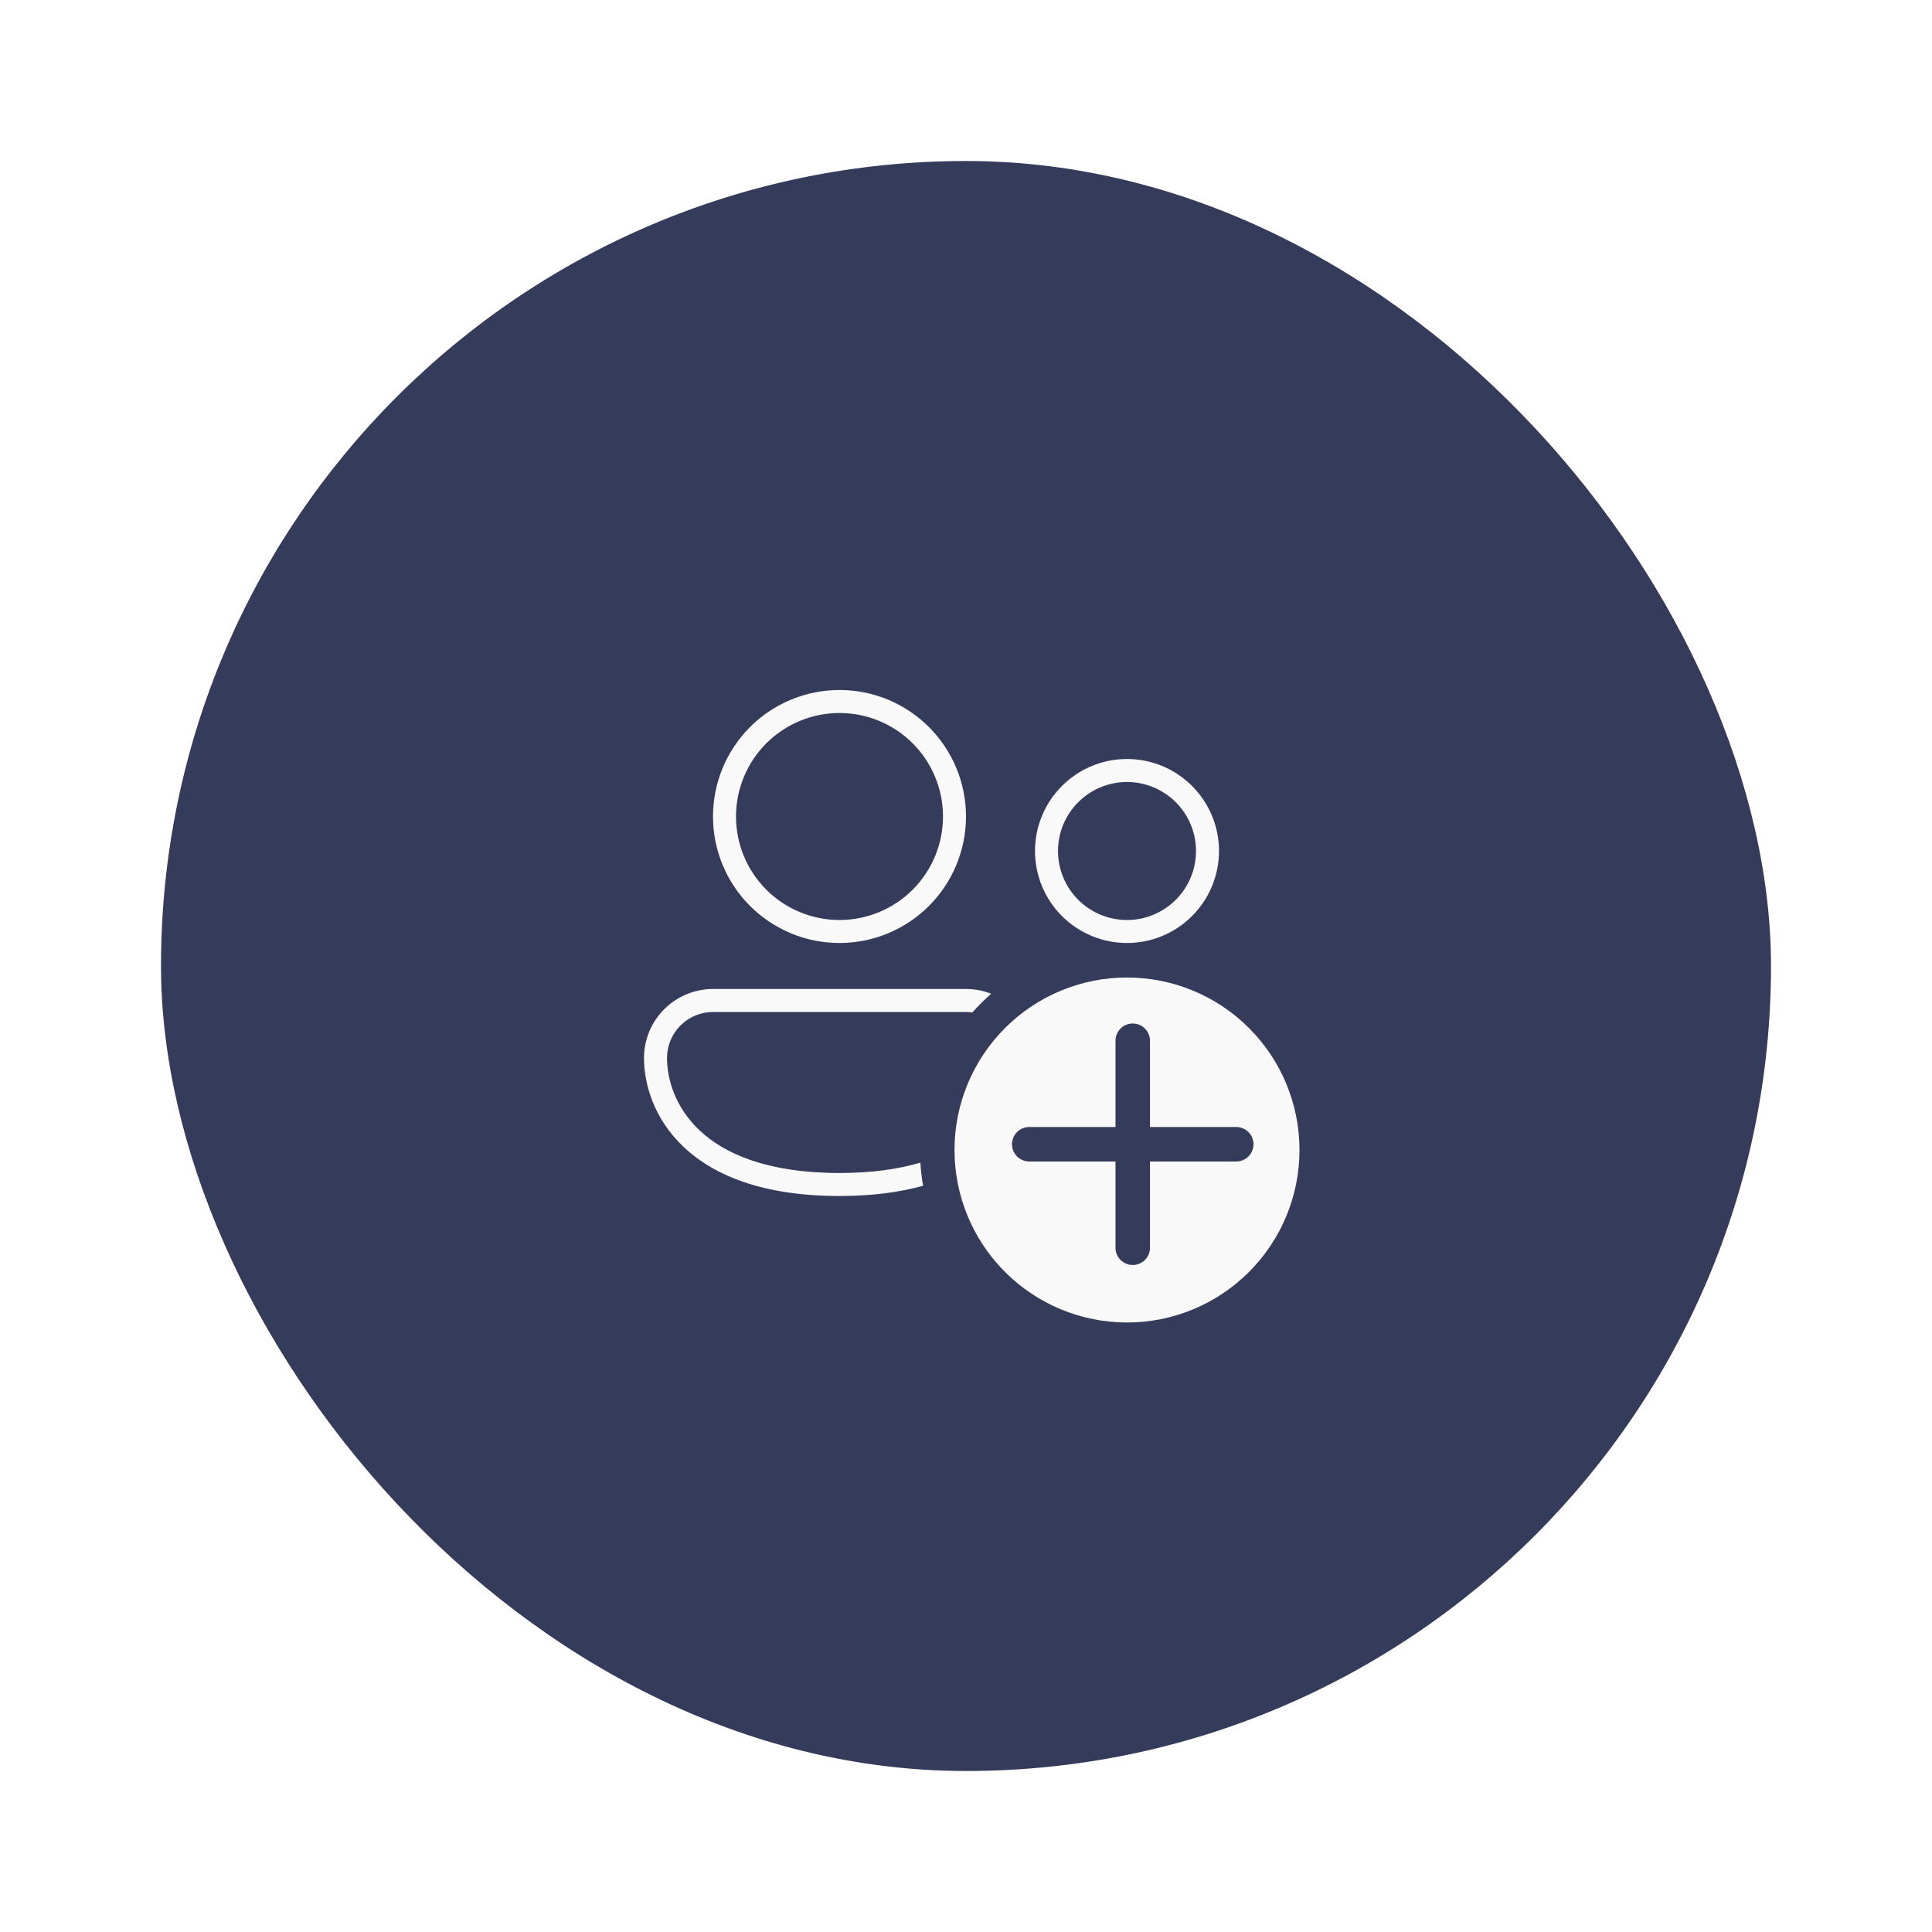 <svg width="84" height="84" viewBox="0 0 84 84" fill="none" xmlns="http://www.w3.org/2000/svg">
<g filter="url(#filter0_d_4217_33715)">
<rect x="7" y="7" width="70" height="70" rx="35" fill="#353C5B"/>
<path d="M36.5 30C35.041 30 33.642 30.579 32.611 31.611C31.579 32.642 31 34.041 31 35.5C31 36.959 31.579 38.358 32.611 39.389C33.642 40.42 35.041 41 36.5 41C37.959 41 39.358 40.42 40.389 39.389C41.42 38.358 42 36.959 42 35.5C42 34.041 41.42 32.642 40.389 31.611C39.358 30.579 37.959 30 36.5 30ZM32 35.5C32 34.909 32.116 34.324 32.343 33.778C32.569 33.232 32.9 32.736 33.318 32.318C33.736 31.9 34.232 31.569 34.778 31.343C35.324 31.116 35.909 31 36.5 31C37.091 31 37.676 31.116 38.222 31.343C38.768 31.569 39.264 31.9 39.682 32.318C40.1 32.736 40.431 33.232 40.657 33.778C40.884 34.324 41 34.909 41 35.5C41 36.694 40.526 37.838 39.682 38.682C38.838 39.526 37.694 40 36.5 40C35.306 40 34.162 39.526 33.318 38.682C32.474 37.838 32 36.694 32 35.5ZM49 33C47.939 33 46.922 33.421 46.172 34.172C45.421 34.922 45 35.939 45 37C45 38.061 45.421 39.078 46.172 39.828C46.922 40.579 47.939 41 49 41C50.061 41 51.078 40.579 51.828 39.828C52.579 39.078 53 38.061 53 37C53 35.939 52.579 34.922 51.828 34.172C51.078 33.421 50.061 33 49 33ZM46 37C46 36.204 46.316 35.441 46.879 34.879C47.441 34.316 48.204 34 49 34C49.796 34 50.559 34.316 51.121 34.879C51.684 35.441 52 36.204 52 37C52 37.796 51.684 38.559 51.121 39.121C50.559 39.684 49.796 40 49 40C48.204 40 47.441 39.684 46.879 39.121C46.316 38.559 46 37.796 46 37ZM42 43C42.387 43 42.757 43.073 43.096 43.207C42.805 43.46 42.532 43.731 42.275 44.019C42.184 44.006 42.092 44 42 44H31C30.47 44 29.961 44.211 29.586 44.586C29.211 44.961 29 45.47 29 46C29 46.884 29.333 48.12 30.406 49.137C31.476 50.151 33.34 51 36.5 51C37.918 51 39.075 50.829 40.017 50.549C40.037 50.89 40.076 51.225 40.134 51.555C39.121 51.837 37.919 52 36.5 52C33.16 52 31.024 51.1 29.719 49.863C28.417 48.63 28 47.116 28 46C28 45.204 28.316 44.441 28.879 43.879C29.441 43.316 30.204 43 31 43H42ZM49 57.5C47.011 57.5 45.103 56.71 43.697 55.303C42.29 53.897 41.5 51.989 41.5 50C41.5 48.011 42.29 46.103 43.697 44.697C45.103 43.29 47.011 42.5 49 42.5C50.989 42.5 52.897 43.29 54.303 44.697C55.71 46.103 56.5 48.011 56.5 50C56.5 51.989 55.71 53.897 54.303 55.303C52.897 56.71 50.989 57.5 49 57.5ZM50 45.25C50 45.051 49.921 44.86 49.78 44.72C49.64 44.579 49.449 44.5 49.25 44.5C49.051 44.5 48.86 44.579 48.72 44.72C48.579 44.86 48.5 45.051 48.5 45.25V49H44.75C44.551 49 44.36 49.079 44.22 49.22C44.079 49.36 44 49.551 44 49.75C44 49.949 44.079 50.14 44.22 50.28C44.36 50.421 44.551 50.5 44.75 50.5H48.5V54.25C48.5 54.449 48.579 54.64 48.72 54.78C48.86 54.921 49.051 55 49.25 55C49.449 55 49.64 54.921 49.78 54.78C49.921 54.64 50 54.449 50 54.25V50.5H53.75C53.949 50.5 54.14 50.421 54.28 50.28C54.421 50.14 54.5 49.949 54.5 49.75C54.5 49.551 54.421 49.36 54.28 49.22C54.14 49.079 53.949 49 53.75 49H50V45.25Z" fill="#F9F9F9"/>
</g>
<defs>
<filter id="filter0_d_4217_33715" x="0.913" y="0.913" width="82.174" height="82.174" filterUnits="userSpaceOnUse" color-interpolation-filters="sRGB">
<feFlood flood-opacity="0" result="BackgroundImageFix"/>
<feColorMatrix in="SourceAlpha" type="matrix" values="0 0 0 0 0 0 0 0 0 0 0 0 0 0 0 0 0 0 127 0" result="hardAlpha"/>
<feMorphology radius="3.852" operator="erode" in="SourceAlpha" result="effect1_dropShadow_4217_33715"/>
<feOffset/>
<feGaussianBlur stdDeviation="4.97"/>
<feComposite in2="hardAlpha" operator="out"/>
<feColorMatrix type="matrix" values="0 0 0 0 0 0 0 0 0 0 0 0 0 0 0 0 0 0 0.25 0"/>
<feBlend mode="normal" in2="BackgroundImageFix" result="effect1_dropShadow_4217_33715"/>
<feBlend mode="normal" in="SourceGraphic" in2="effect1_dropShadow_4217_33715" result="shape"/>
</filter>
</defs>
</svg>
